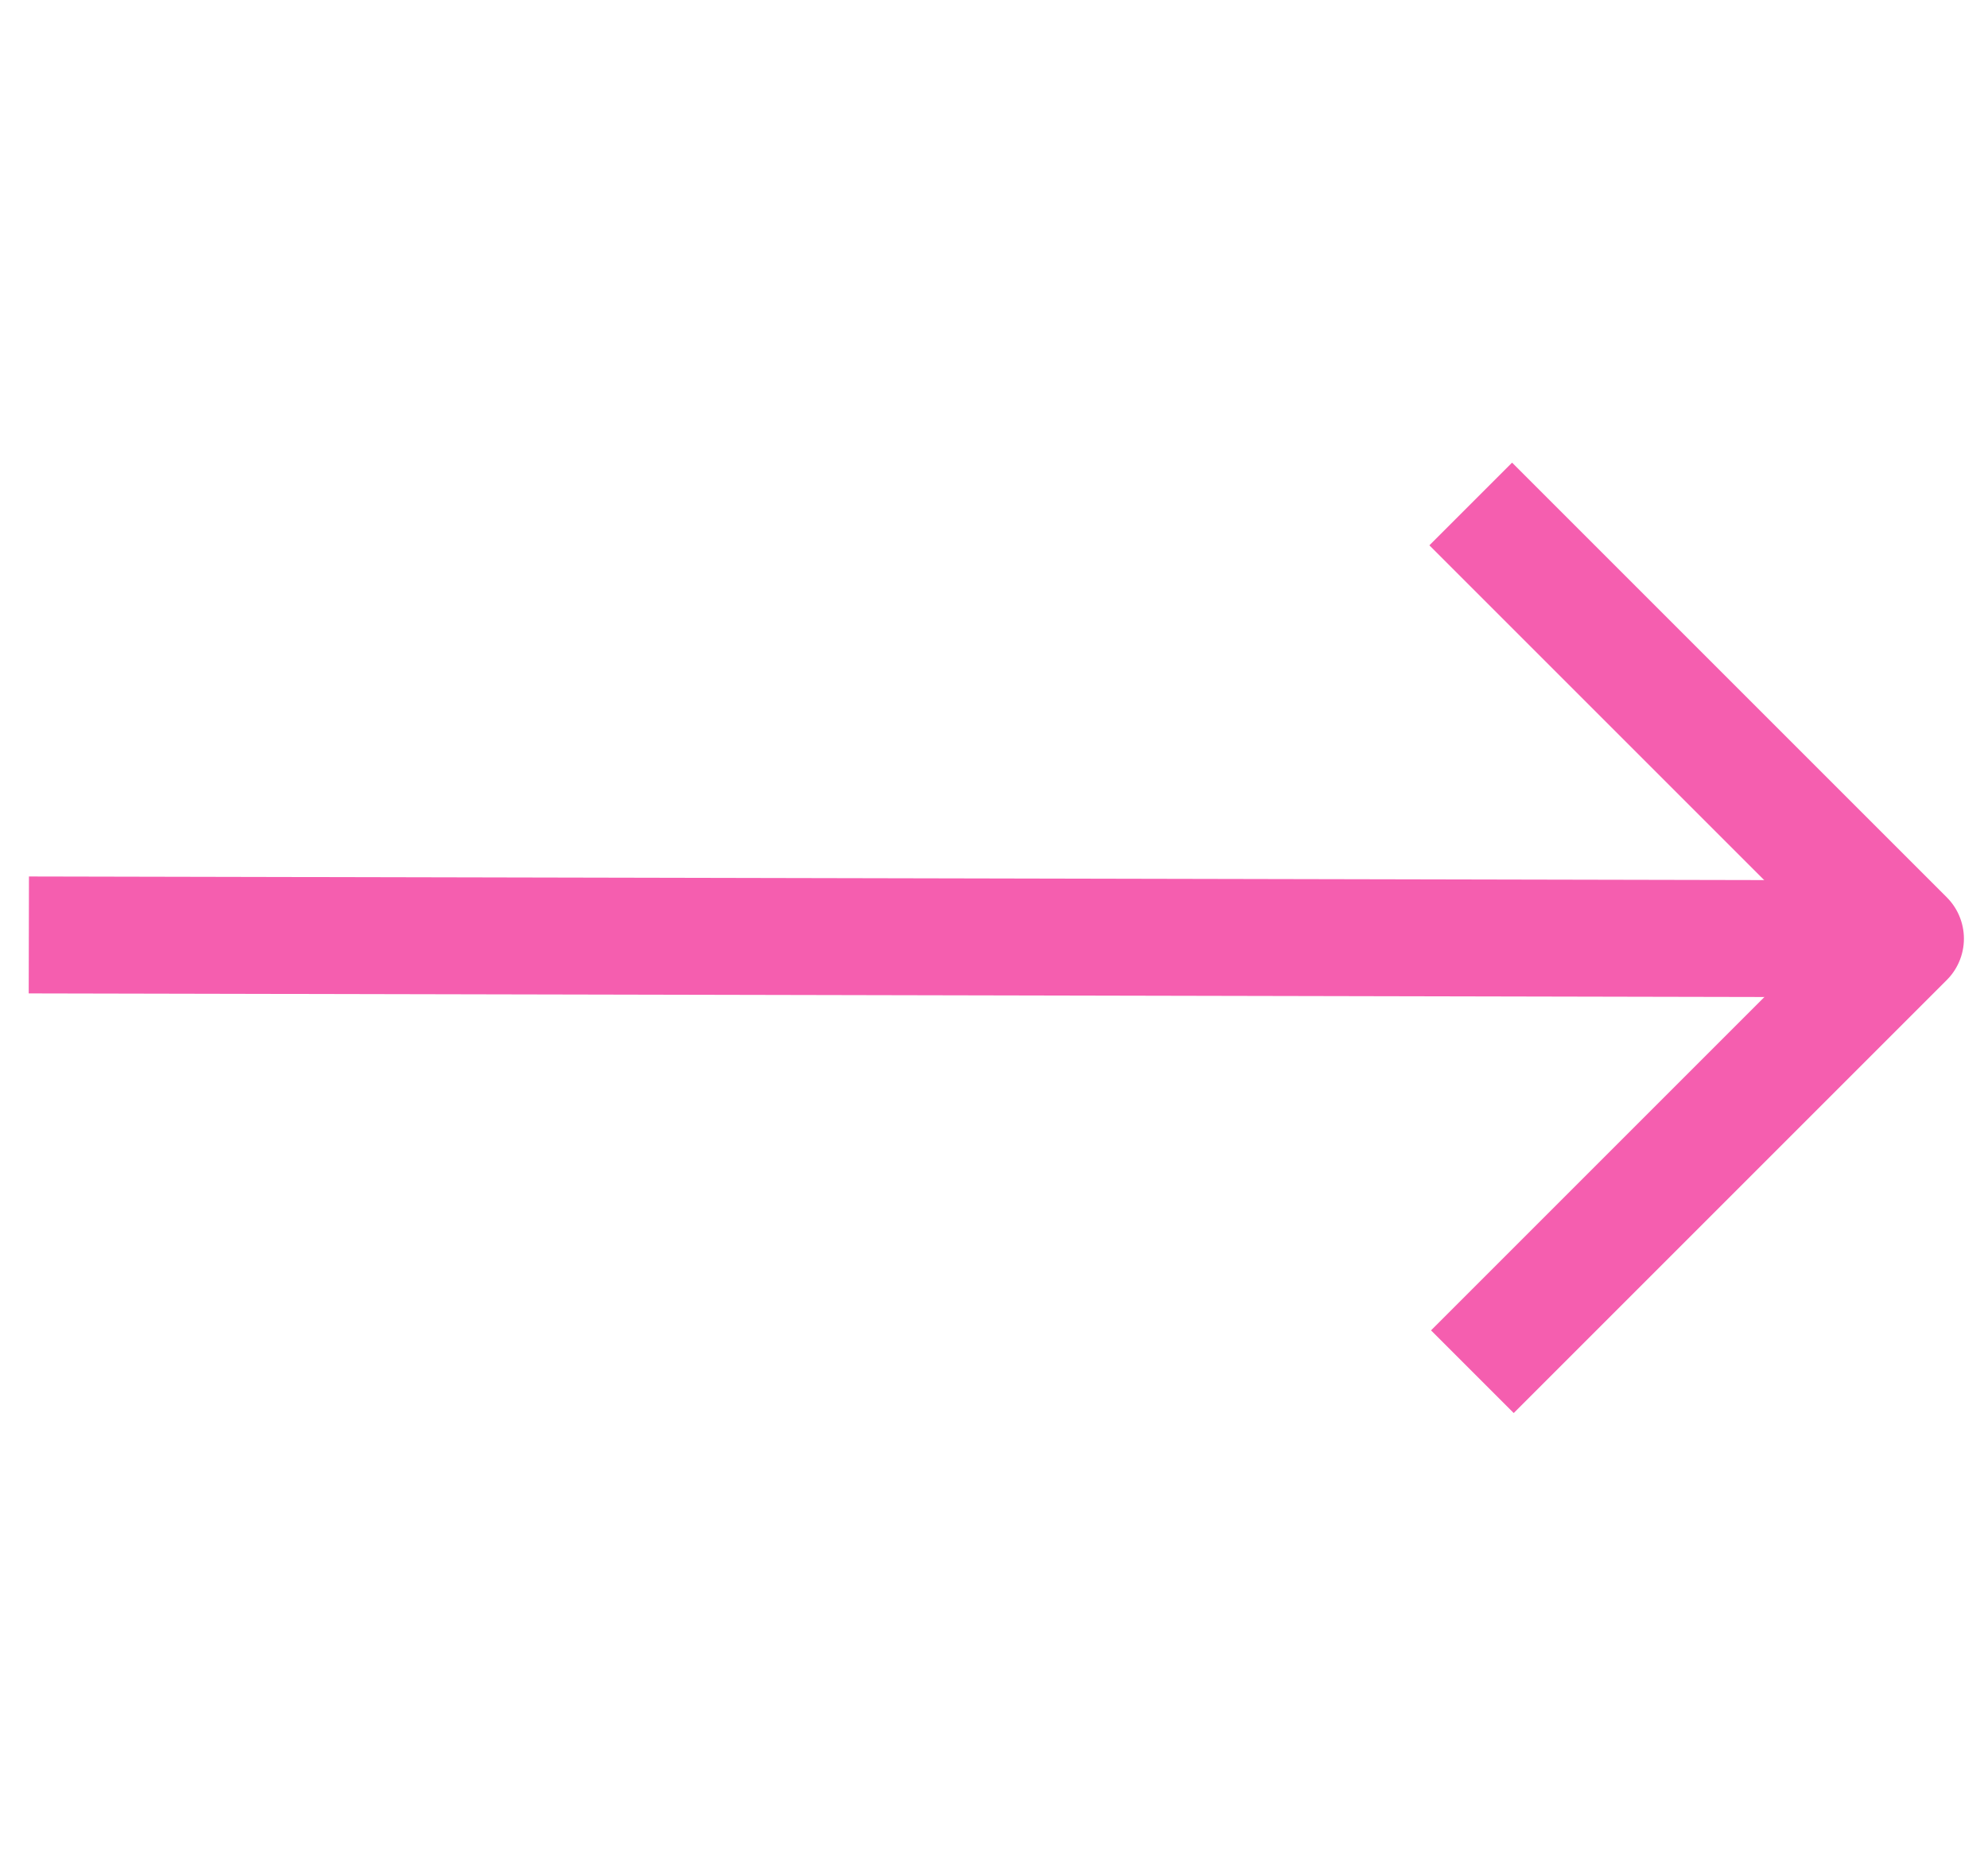 <?xml version="1.0" encoding="UTF-8"?> <svg xmlns="http://www.w3.org/2000/svg" width="68" height="64" viewBox="0 0 68 64" fill="none"><path d="M62.771 32.111L2.986 31.986" stroke="#F55EAF" stroke-width="4" stroke-linecap="square" stroke-linejoin="round"></path><path d="M51.721 18.654L65.176 32.109L51.777 45.508" stroke="#F55EAF" stroke-width="4" stroke-linecap="square" stroke-linejoin="round"></path></svg> 